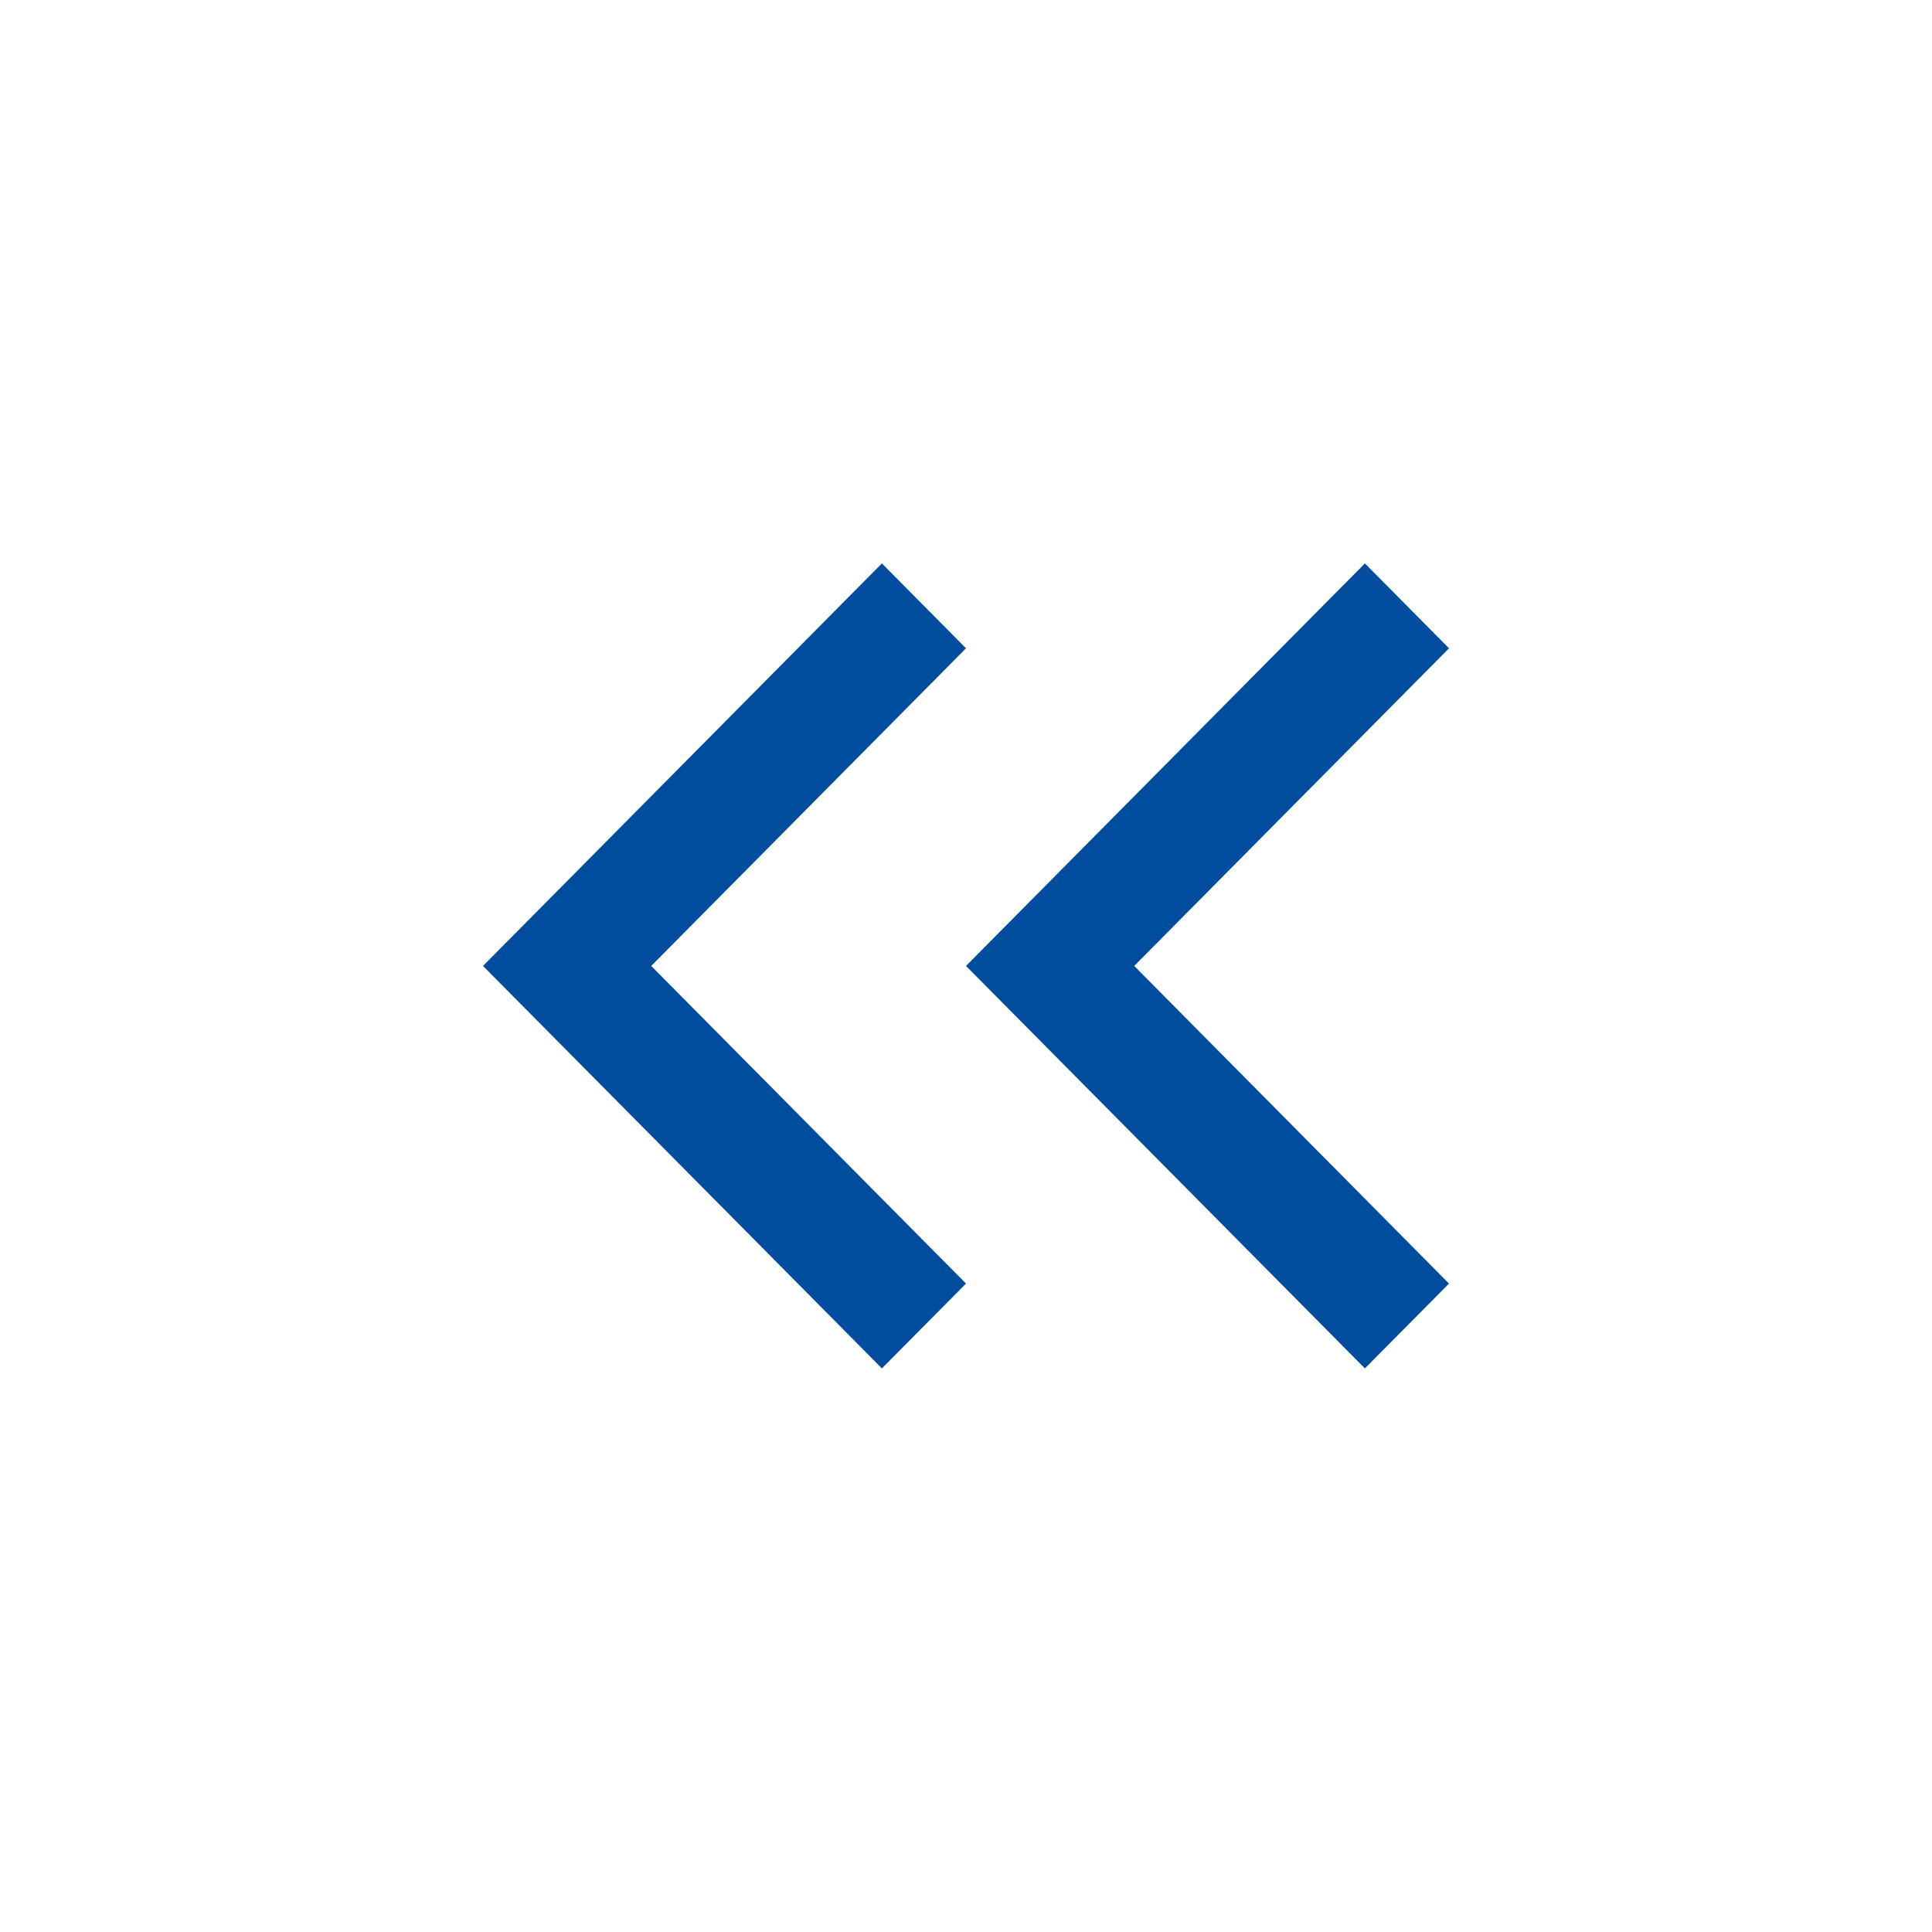 <svg width="32" height="32" viewBox="0 0 32 32" fill="none" xmlns="http://www.w3.org/2000/svg">
<path fill-rule="evenodd" clip-rule="evenodd" d="M18.786 15.999L24 10.738L22.607 9.332L16 15.999L22.607 22.665L24 21.26L18.786 15.999Z" fill="#004D9E"/>
<path fill-rule="evenodd" clip-rule="evenodd" d="M10.786 15.999L16 10.738L14.607 9.332L8 15.999L14.607 22.665L16 21.26L10.786 15.999Z" fill="#004D9E"/>
</svg>
